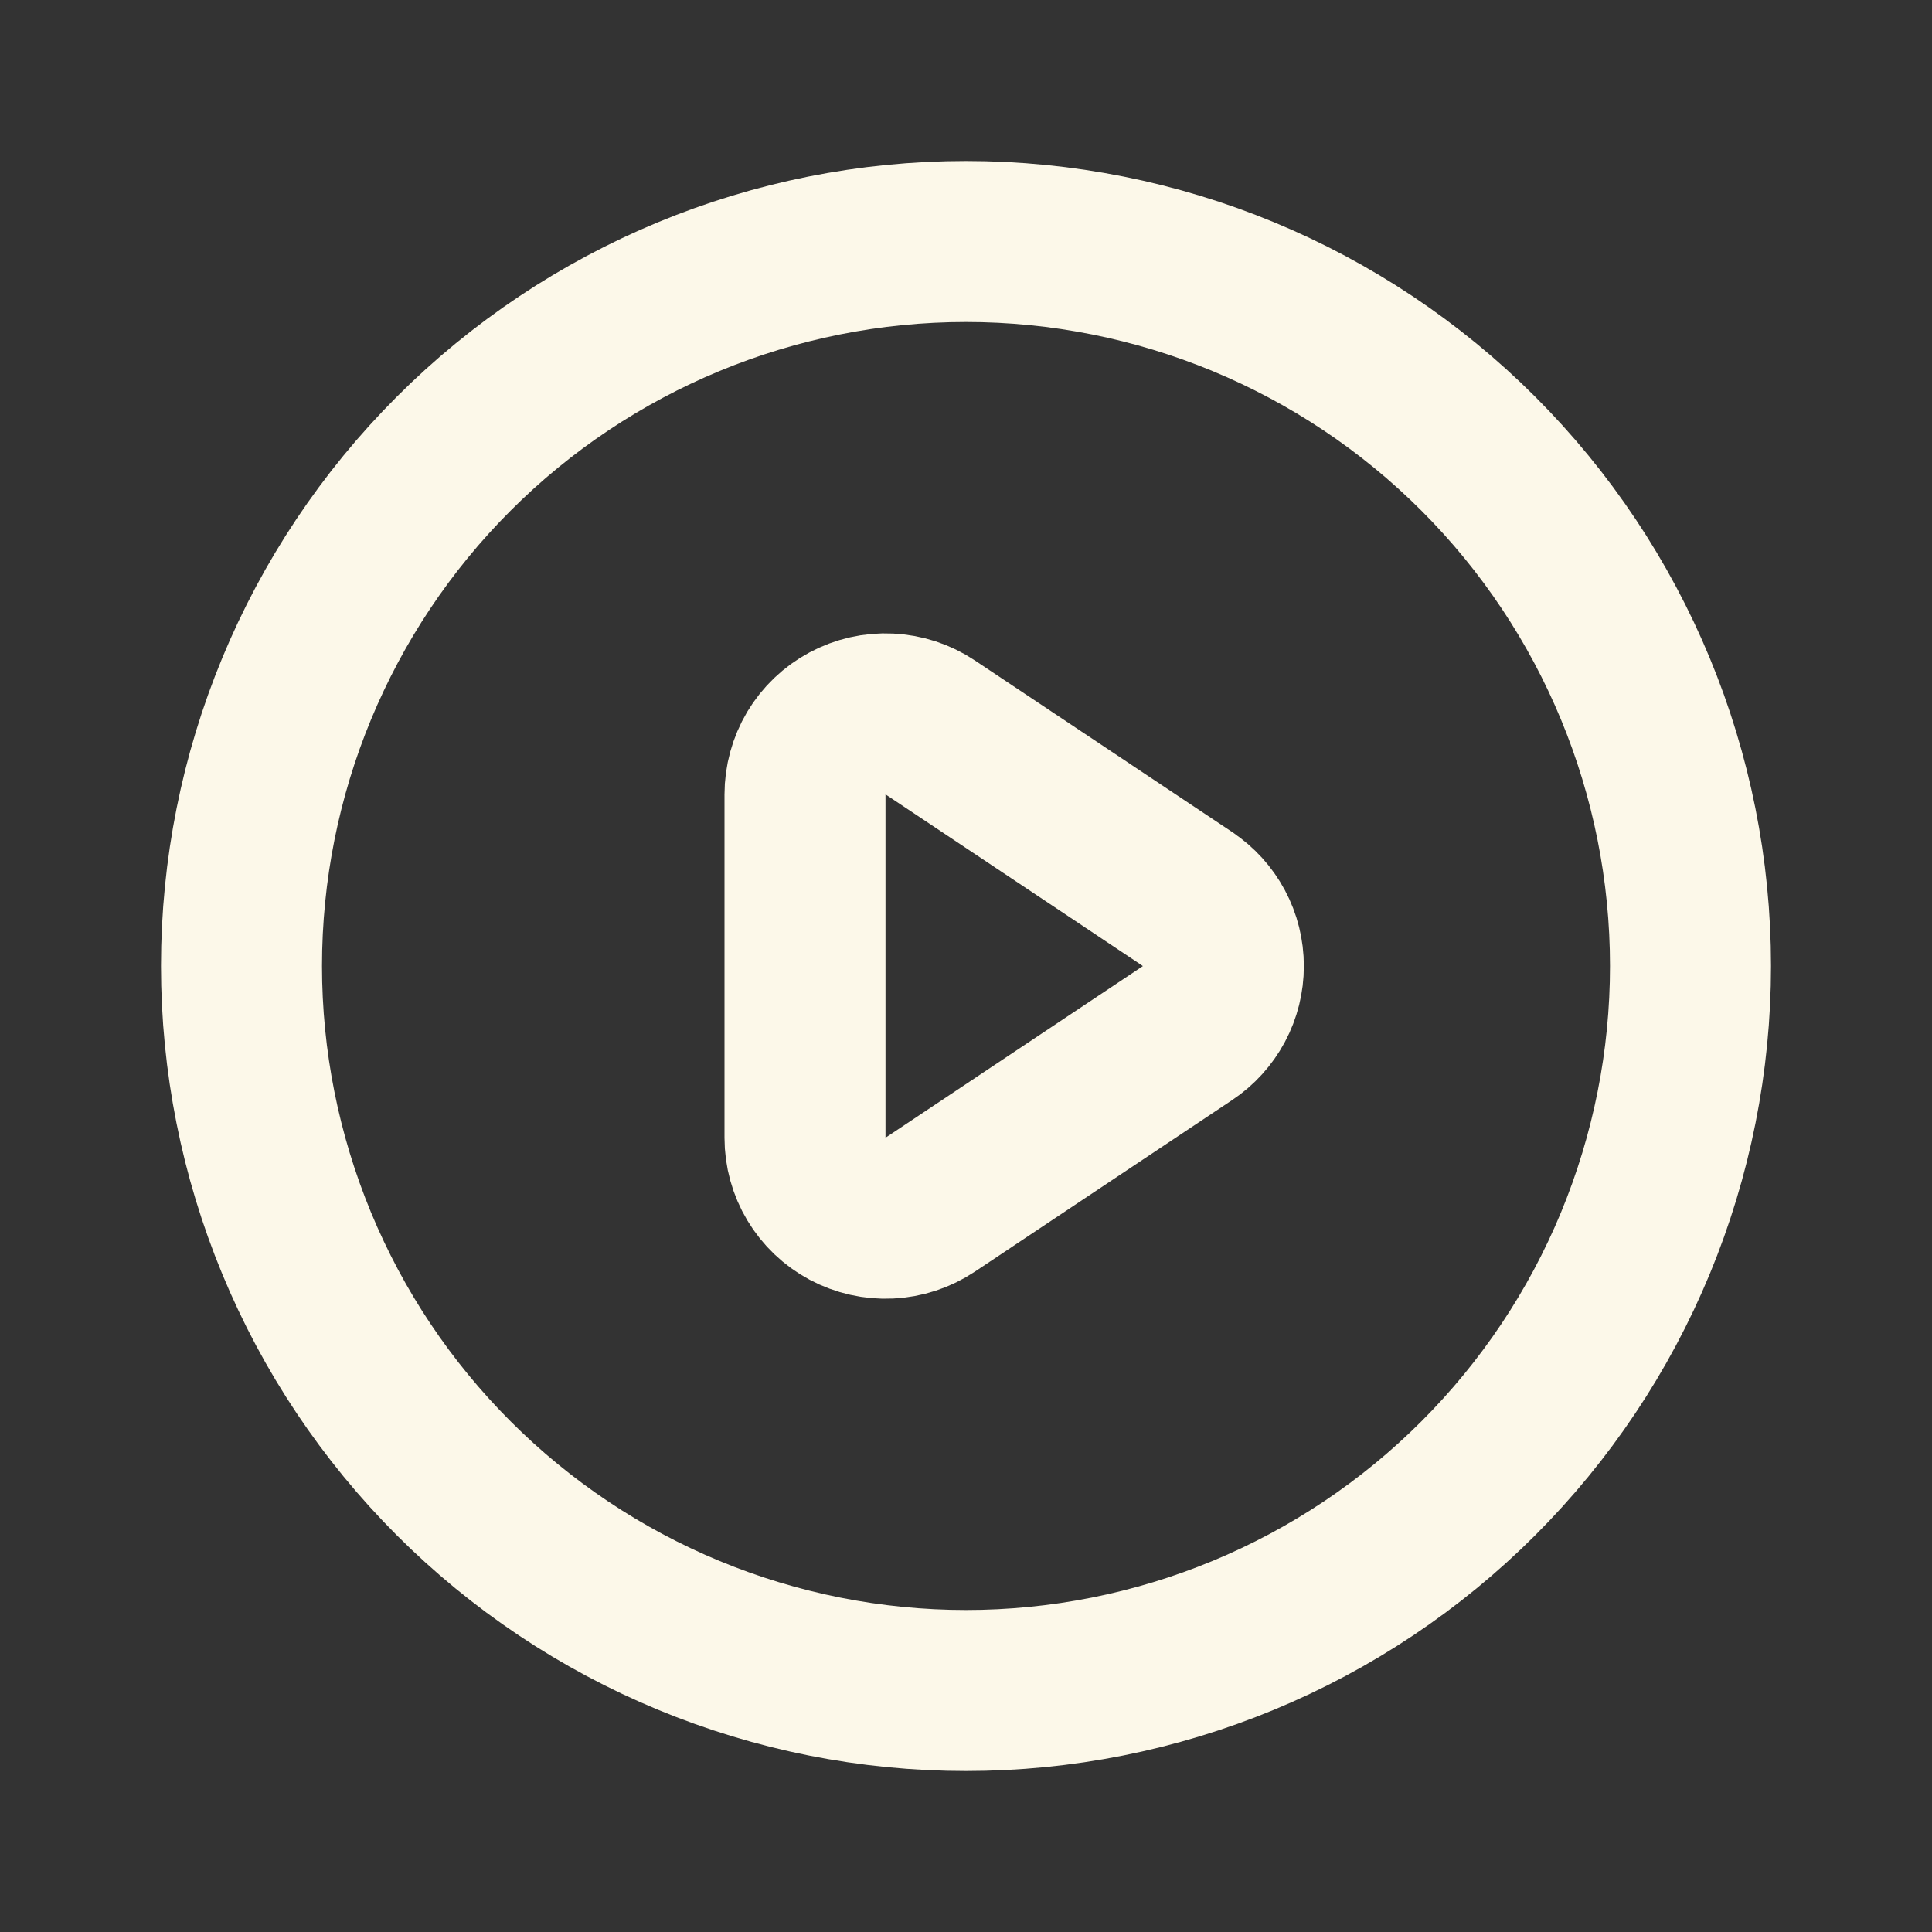 <?xml version="1.0" encoding="UTF-8"?> <svg xmlns="http://www.w3.org/2000/svg" width="24" height="24" viewBox="0 0 24 24" fill="none"><rect x="0" y="0" width="24" height="24" fill="#333333" stroke="none"/> <path d="M14.752 11.168L11.555 9.036C11.404 8.935 11.229 8.878 11.048 8.869C10.867 8.86 10.687 8.901 10.527 8.987C10.368 9.072 10.234 9.2 10.141 9.355C10.049 9.511 10 9.689 10 9.87V14.133C10 14.314 10.049 14.492 10.142 14.647C10.235 14.802 10.369 14.93 10.528 15.015C10.688 15.1 10.868 15.141 11.049 15.132C11.229 15.123 11.404 15.066 11.555 14.965L14.752 12.833C14.889 12.742 15.001 12.618 15.079 12.473C15.157 12.328 15.197 12.166 15.197 12.001C15.197 11.836 15.157 11.674 15.079 11.529C15.001 11.384 14.889 11.26 14.752 11.169V11.168Z" stroke="#FCF8E9" stroke-width="2" stroke-linecap="round" stroke-linejoin="round"></path> <path d="M21 12C21 13.182 20.767 14.352 20.315 15.444C19.863 16.536 19.2 17.528 18.364 18.364C17.528 19.2 16.536 19.863 15.444 20.315C14.352 20.767 13.182 21 12 21C10.818 21 9.648 20.767 8.556 20.315C7.464 19.863 6.472 19.2 5.636 18.364C4.8 17.528 4.137 16.536 3.685 15.444C3.233 14.352 3 13.182 3 12C3 9.613 3.948 7.324 5.636 5.636C7.324 3.948 9.613 3 12 3C14.387 3 16.676 3.948 18.364 5.636C20.052 7.324 21 9.613 21 12Z" stroke="#FCF8E9" stroke-width="2" stroke-linecap="round" stroke-linejoin="round"></path> </svg> 